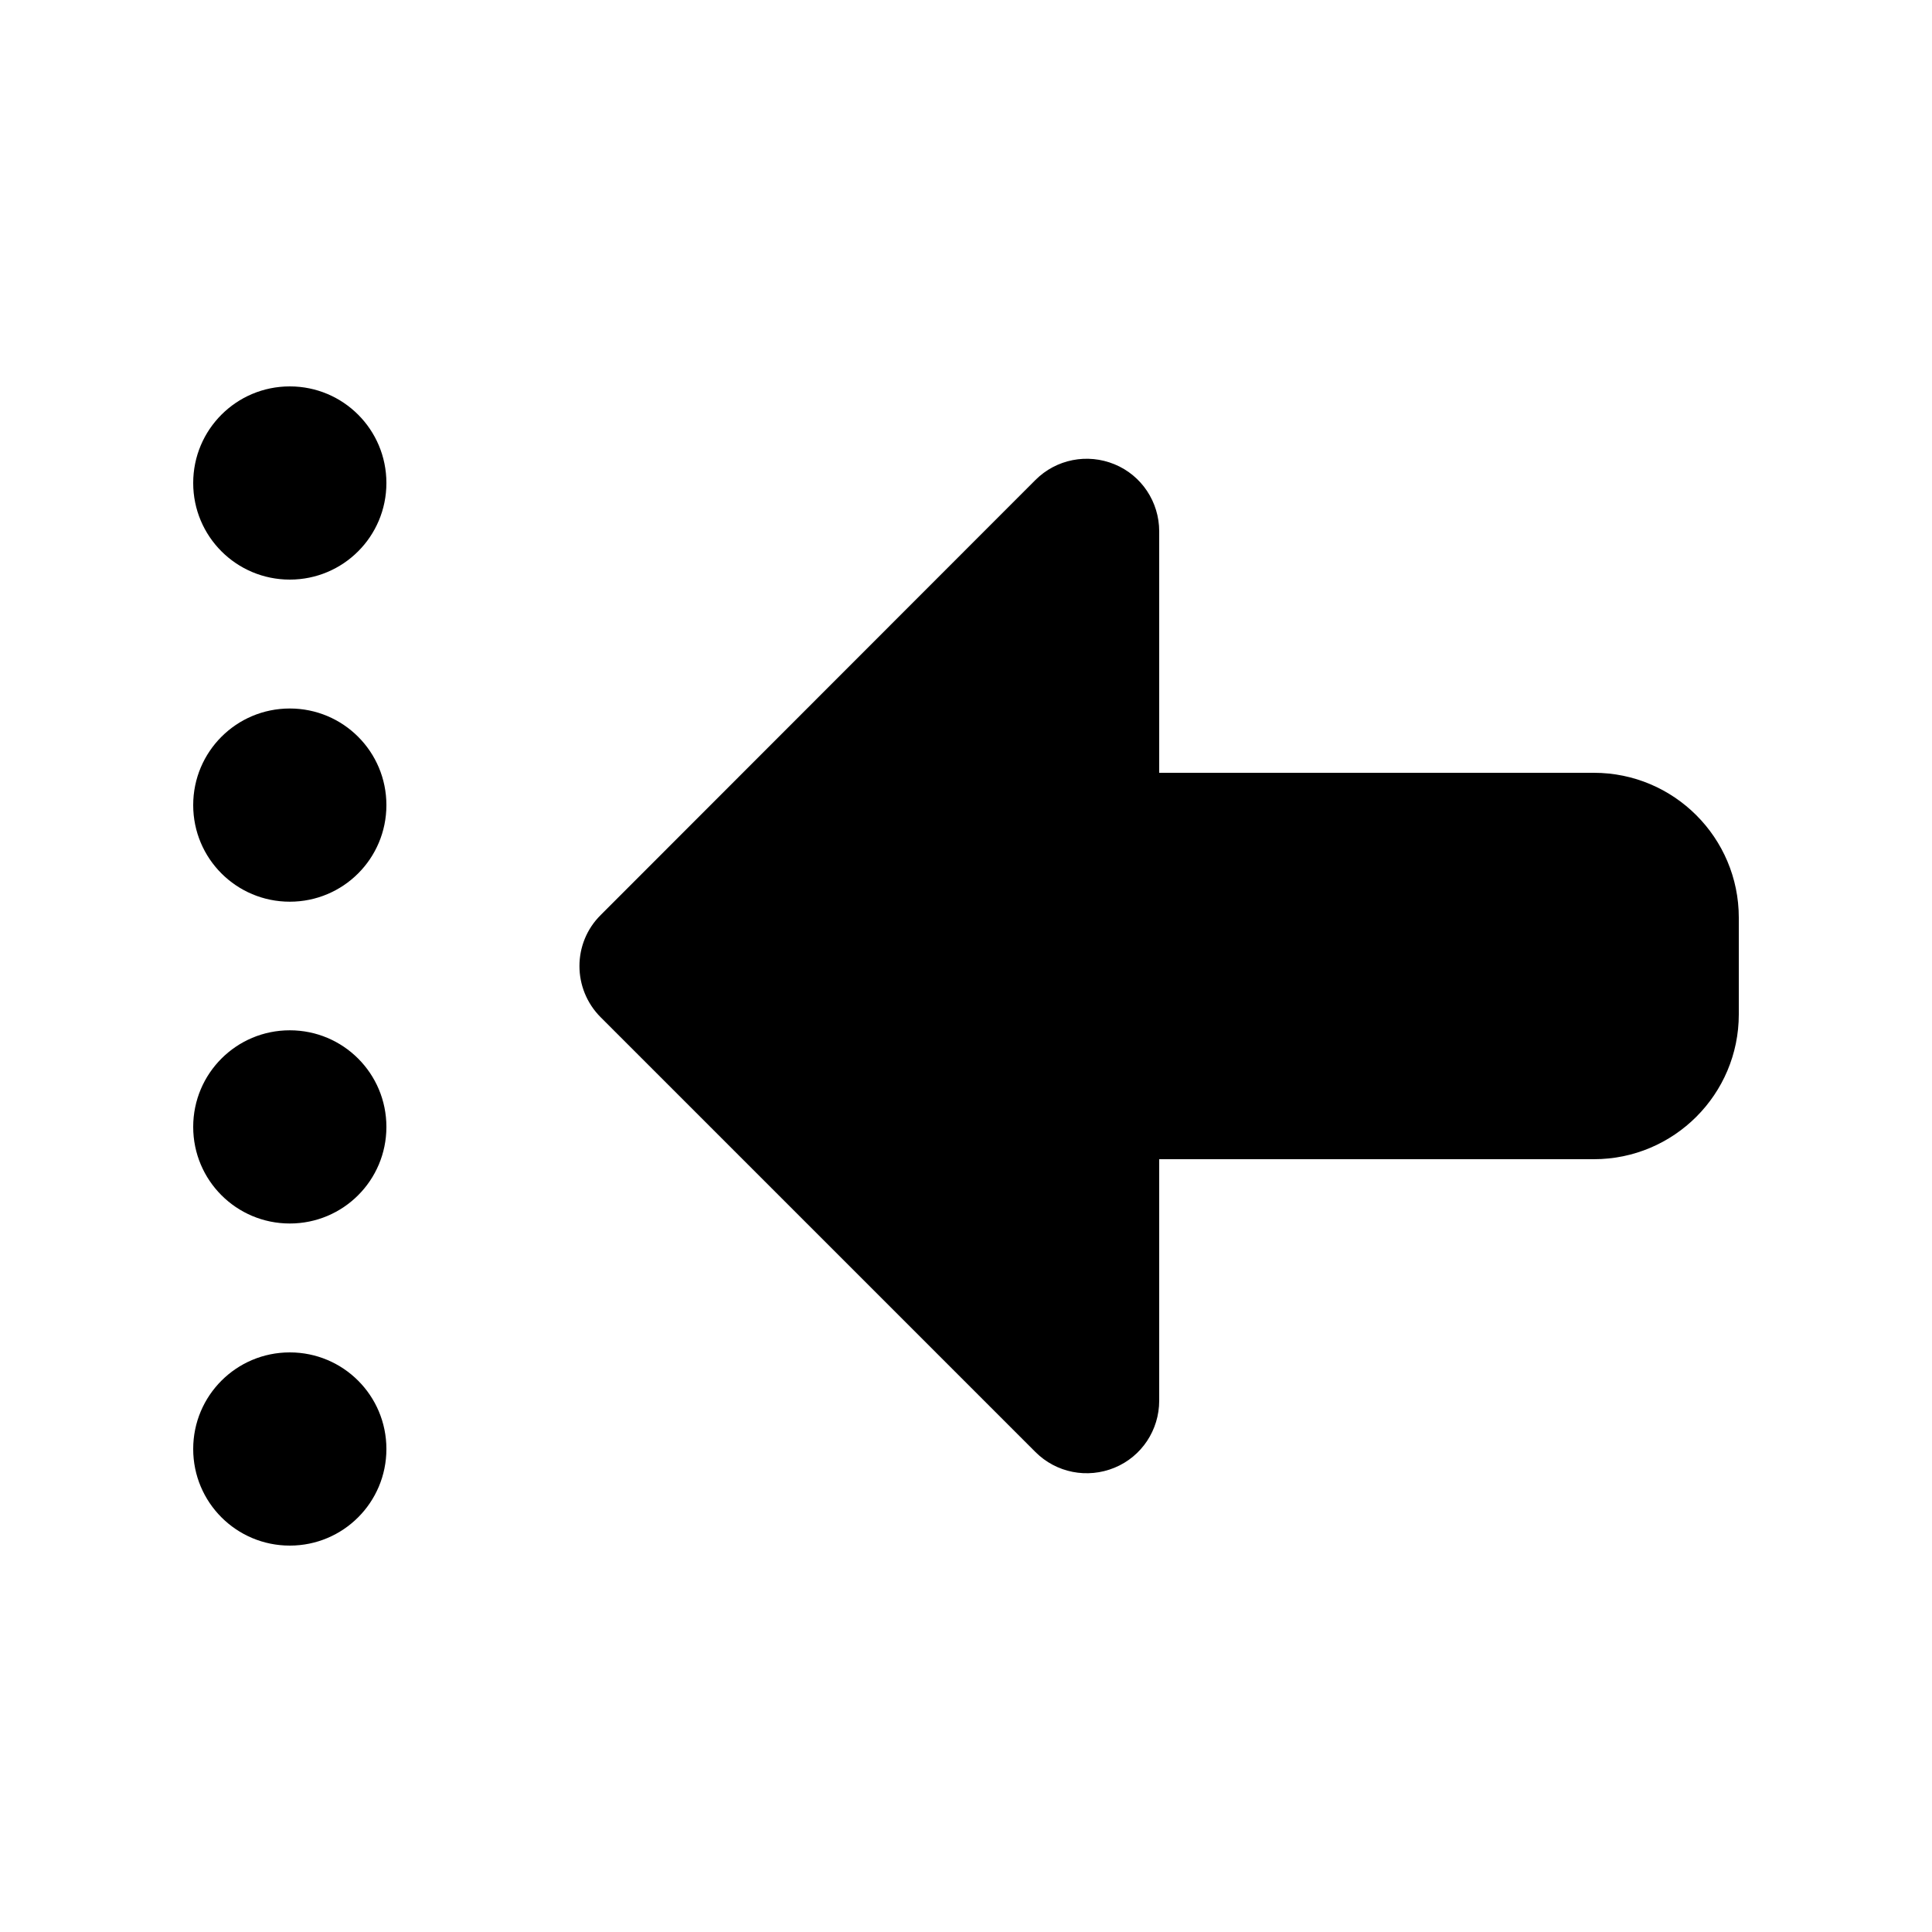 <svg xmlns="http://www.w3.org/2000/svg" viewBox="0 0 640 640"><!--! Font Awesome Pro 7.1.0 by @fontawesome - https://fontawesome.com License - https://fontawesome.com/license (Commercial License) Copyright 2025 Fonticons, Inc. --><path fill="currentColor" d="M96 192C78.3 192 64 177.7 64 160C64 142.3 78.3 128 96 128C113.7 128 128 142.3 128 160C128 177.7 113.7 192 96 192zM199 337C189.6 327.6 189.6 312.4 199 303.1L343 159C349.9 152.1 360.2 150.1 369.2 153.8C378.2 157.5 384 166.3 384 176L384 256L528 256C554.5 256 576 277.5 576 304L576 336C576 362.5 554.5 384 528 384L384 384L384 464C384 473.7 378.2 482.5 369.2 486.2C360.2 489.9 349.9 487.9 343 481L199 337zM128 266.7C128 284.4 113.7 298.7 96 298.7C78.3 298.7 64 284.4 64 266.7C64 249 78.3 234.7 96 234.7C113.7 234.7 128 249 128 266.7zM96 405.3C78.3 405.3 64 391 64 373.3C64 355.6 78.3 341.3 96 341.3C113.7 341.3 128 355.6 128 373.3C128 391 113.7 405.3 96 405.3zM128 480C128 497.7 113.7 512 96 512C78.3 512 64 497.7 64 480C64 462.3 78.3 448 96 448C113.7 448 128 462.3 128 480z"/></svg>